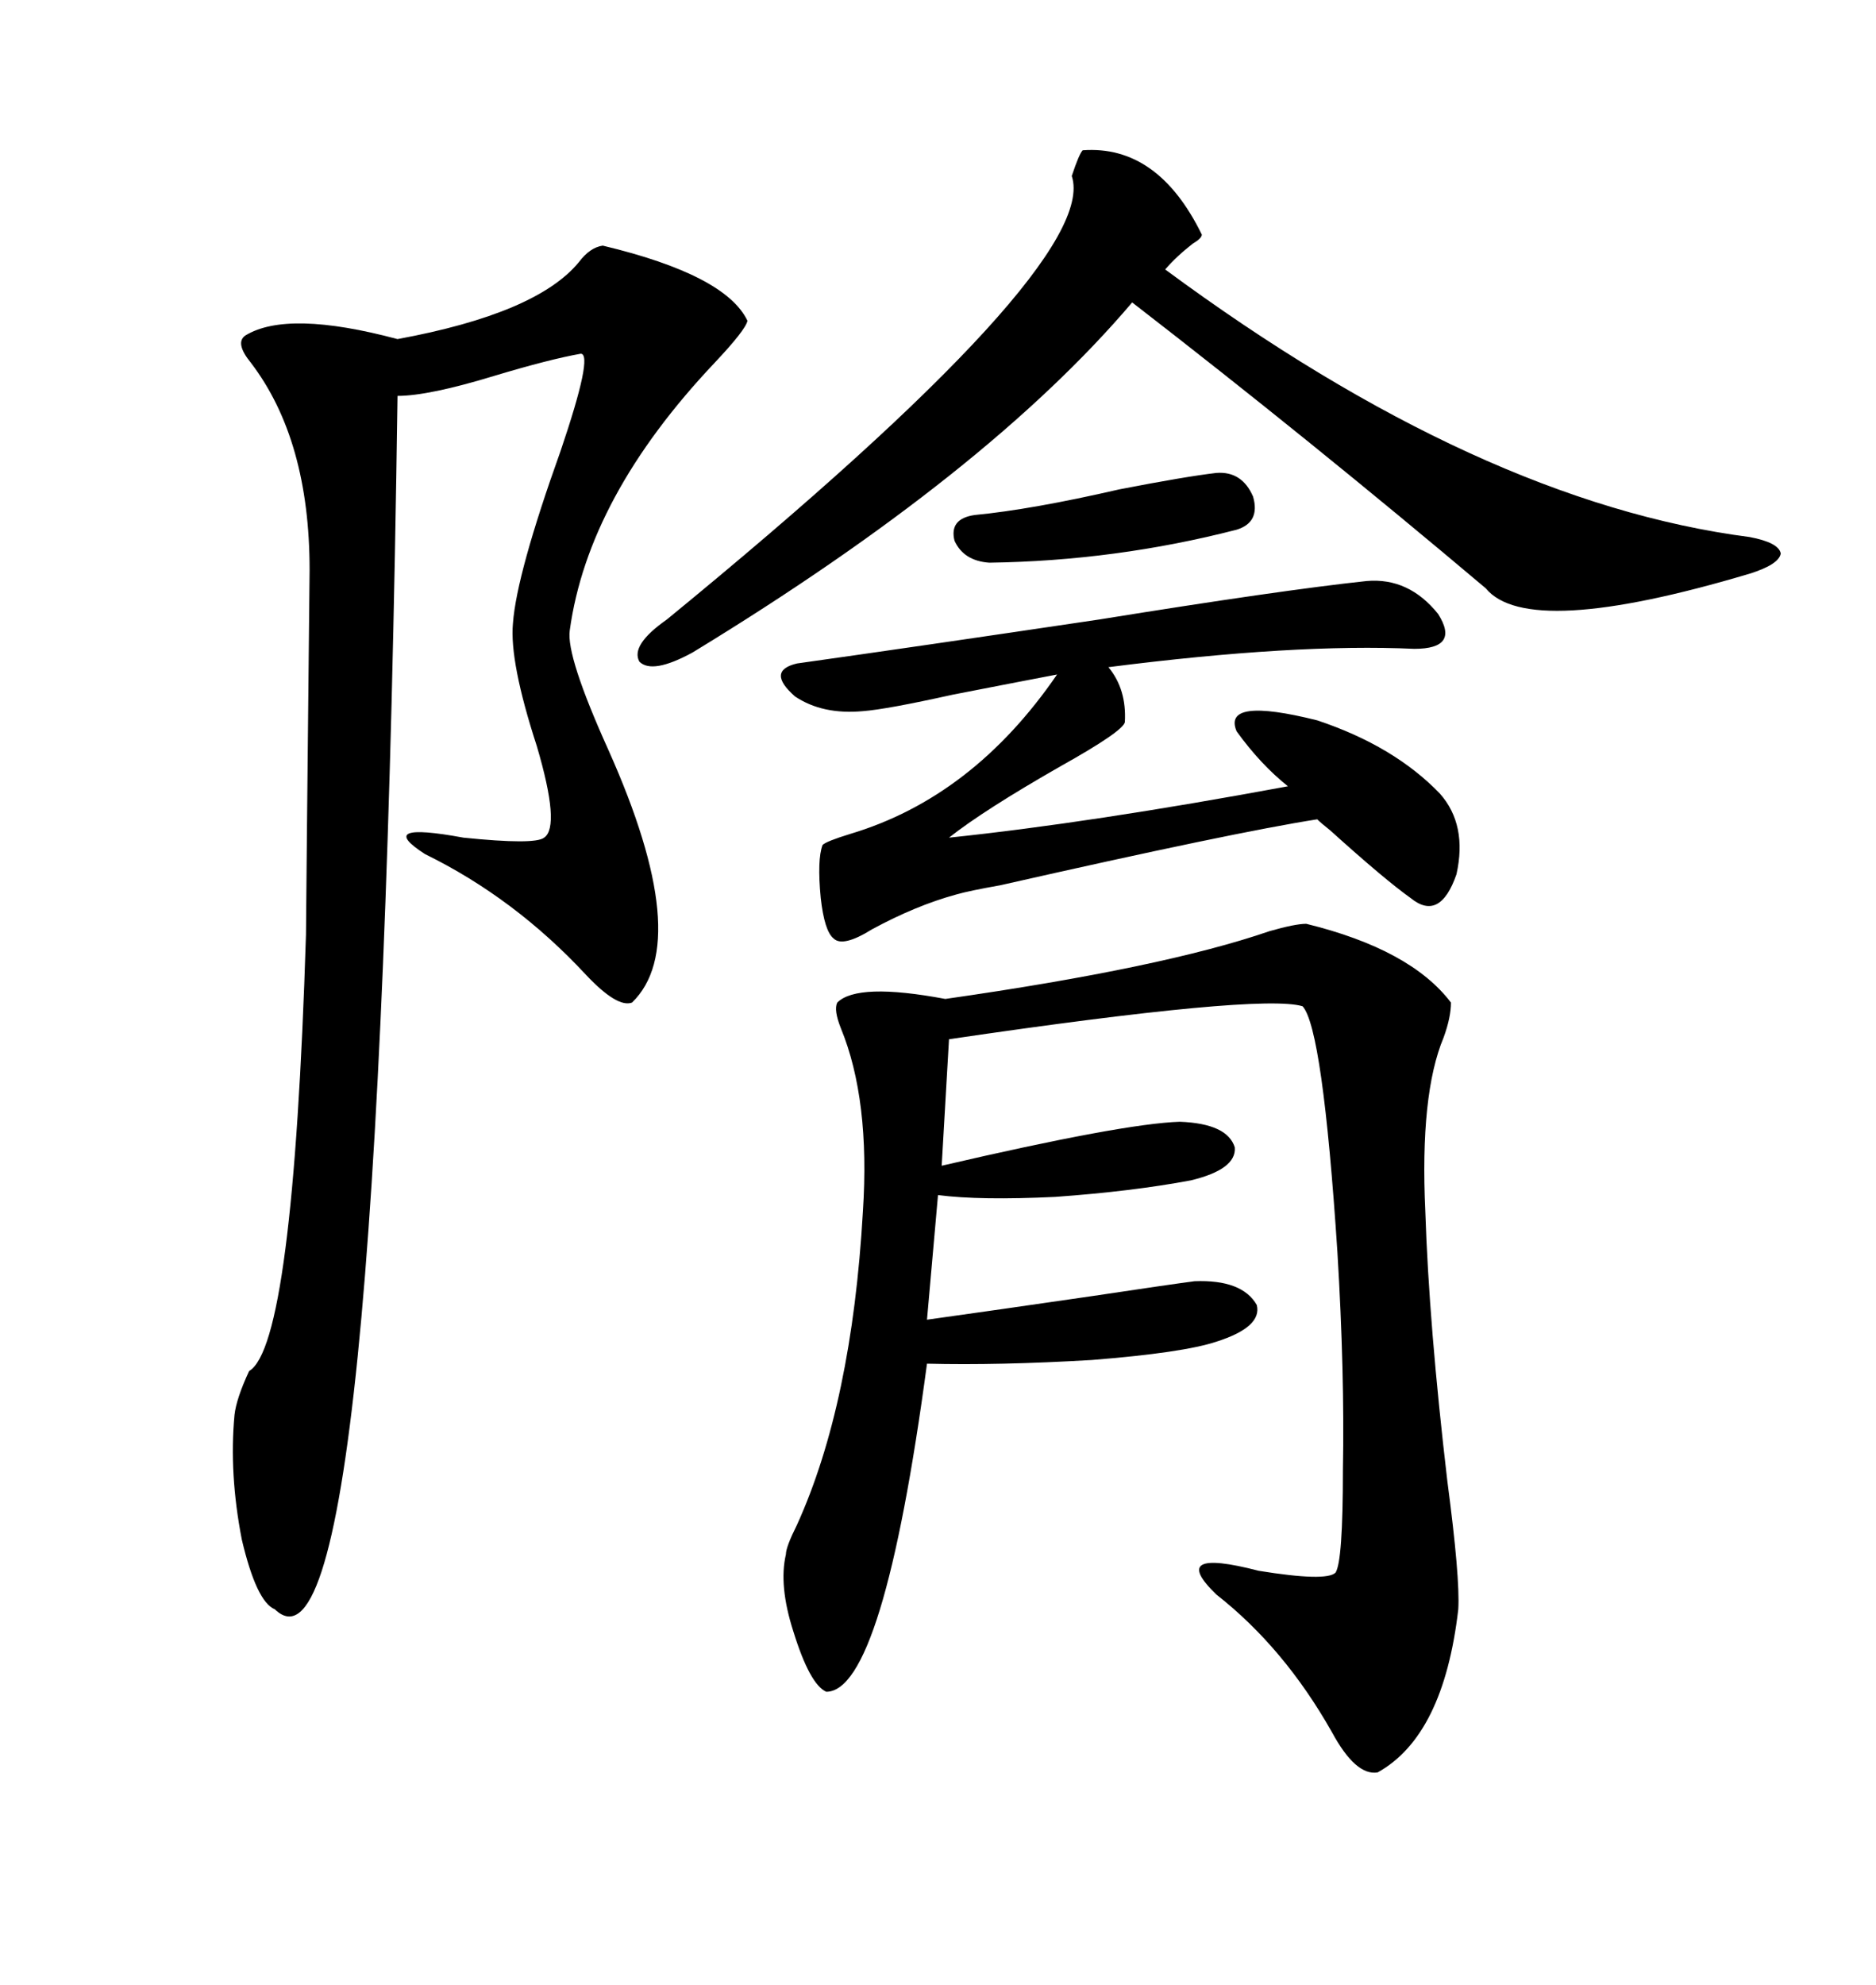 <svg xmlns="http://www.w3.org/2000/svg" xmlns:xlink="http://www.w3.org/1999/xlink" width="300" height="317.285"><path d="M208.89 147.66L208.89 147.66Q225.59 151.76 232.03 160.25L232.03 160.25Q232.03 162.60 230.86 165.82L230.86 165.82Q227.05 174.90 227.93 193.65L227.93 193.65Q228.52 211.82 231.45 236.72L231.45 236.72Q233.50 252.25 233.20 257.23L233.20 257.23Q230.86 277.44 220.31 283.30L220.31 283.30Q216.80 283.89 212.99 276.86L212.99 276.86Q205.37 263.38 194.53 254.88L194.53 254.88Q186.62 247.27 201.27 251.07L201.27 251.07Q212.11 252.83 213.57 251.37L213.57 251.37Q214.75 249.61 214.75 234.96L214.75 234.96Q215.04 219.43 213.87 200.10L213.87 200.10Q211.52 164.36 208.30 160.84L208.30 160.84Q201.56 158.79 151.76 166.11L151.76 166.11L150.59 186.33Q179.59 179.59 188.67 179.30L188.67 179.30Q196.29 179.59 197.46 183.40L197.46 183.40Q197.75 186.91 190.43 188.67L190.43 188.67Q181.05 190.43 168.75 191.31L168.75 191.31Q156.74 191.89 150 191.02L150 191.02L148.24 210.94Q158.79 209.47 174.90 207.13L174.90 207.13Q186.62 205.37 191.02 204.79L191.02 204.79Q198.63 204.49 200.98 208.59L200.98 208.59Q201.86 212.11 194.53 214.45L194.53 214.45Q189.26 216.21 174.61 217.38L174.61 217.38Q159.67 218.26 148.24 217.97L148.24 217.97Q141.21 270.41 132.13 270.41L132.13 270.41Q129.49 269.24 126.86 260.74L126.86 260.74Q124.51 253.42 125.68 248.44L125.68 248.44Q125.68 247.27 127.44 243.75L127.44 243.75Q136.23 224.41 137.99 193.65L137.99 193.65Q139.16 175.78 134.47 164.36L134.47 164.36Q133.30 161.43 133.89 160.25L133.89 160.25Q137.11 157.03 151.17 159.67L151.17 159.67Q186.04 154.69 203.03 148.83L203.03 148.83Q207.13 147.66 208.89 147.66ZM96.39 39.26L96.39 39.26Q116.02 43.95 119.53 51.27L119.53 51.27Q119.24 52.73 114.26 58.01L114.26 58.01Q94.04 79.39 91.11 100.78L91.11 100.78Q90.53 104.88 97.27 119.82L97.27 119.82Q111.04 150.59 101.07 160.25L101.07 160.25Q98.73 161.13 93.75 155.86L93.75 155.86Q82.32 143.55 67.97 136.52L67.97 136.52Q59.77 131.25 74.12 133.89L74.12 133.89Q85.55 135.06 87.01 133.89L87.01 133.89Q89.65 132.13 85.84 119.24L85.84 119.24Q81.45 105.76 82.03 99.61L82.03 99.61Q82.62 91.70 89.65 72.07L89.65 72.07Q94.92 56.54 92.87 56.54L92.87 56.54Q87.89 57.42 79.10 60.06L79.10 60.06Q68.55 63.28 63.57 63.28L63.57 63.28Q60.64 273.34 43.95 257.23L43.95 257.23Q41.02 256.05 38.67 246.09L38.67 246.09Q36.62 235.55 37.50 226.17L37.50 226.17Q37.79 223.54 39.84 219.14L39.84 219.14Q46.88 215.04 48.93 149.41L48.93 149.41Q48.93 147.36 49.51 91.11L49.51 91.11Q49.51 70.31 40.14 58.01L40.14 58.01Q37.50 54.79 39.26 53.61L39.26 53.61Q46.00 49.51 63.57 54.20L63.57 54.20Q85.84 50.10 92.58 41.89L92.58 41.89Q94.34 39.55 96.39 39.26ZM173.14 24.02L173.14 24.02Q185.16 23.14 192.19 37.50L192.19 37.50Q192.19 38.09 190.72 38.96L190.72 38.96Q188.09 41.02 186.33 43.07L186.33 43.07Q236.72 80.27 279.79 85.84L279.79 85.84Q284.47 86.72 284.77 88.48L284.77 88.48Q284.47 90.23 279.79 91.70L279.79 91.70Q244.34 102.25 237.60 94.04L237.60 94.04Q209.47 70.31 181.05 48.34L181.05 48.34Q157.91 75.59 110.74 104.30L110.74 104.30Q104.30 107.81 102.25 105.76L102.25 105.76Q100.78 103.13 106.64 99.02L106.64 99.02Q176.07 42.19 171.39 28.13L171.39 28.13Q172.56 24.61 173.14 24.02ZM197.75 116.89L197.75 116.89Q195.41 111.33 210.64 115.14L210.64 115.14Q222.95 119.24 230.27 126.86L230.27 126.86Q234.67 131.84 232.91 139.75L232.91 139.75Q230.27 147.36 225.59 143.55L225.59 143.55Q221.48 140.63 212.70 132.71L212.70 132.71Q211.23 131.54 210.64 130.96L210.64 130.96Q197.46 133.01 159.96 141.50L159.96 141.50Q154.98 142.38 152.93 142.97L152.93 142.97Q146.48 144.73 139.45 148.54L139.45 148.54Q134.77 151.46 133.30 150L133.30 150Q131.84 148.83 131.25 143.55L131.25 143.55Q130.66 137.40 131.54 135.06L131.54 135.06Q132.13 134.47 135.94 133.30L135.94 133.30Q155.57 127.44 169.04 107.81L169.04 107.81Q162.89 108.98 152.34 111.04L152.34 111.04Q141.80 113.38 137.99 113.67L137.99 113.67Q131.54 114.26 127.15 111.33L127.15 111.33Q122.46 107.23 127.44 106.05L127.44 106.05Q146.19 103.42 175.78 99.02L175.78 99.02Q204.79 94.34 218.55 92.87L218.55 92.87Q225.29 92.29 229.98 98.14L229.98 98.14Q233.50 103.71 226.17 103.71L226.17 103.71Q207.13 102.83 177.25 106.64L177.25 106.64Q180.18 110.16 179.88 115.43L179.88 115.43Q179.59 116.89 169.63 122.46L169.63 122.46Q157.32 129.49 151.76 133.89L151.76 133.89Q174.32 131.54 205.96 125.68L205.96 125.68Q201.56 122.17 197.75 116.89ZM194.53 75.59L194.53 75.59Q198.63 75.29 200.39 79.39L200.39 79.39Q201.56 83.50 197.75 84.67L197.75 84.67Q178.42 89.65 158.20 89.94L158.20 89.94Q154.10 89.65 152.64 86.43L152.64 86.43Q151.76 82.91 155.86 82.32L155.86 82.32Q164.94 81.45 179.00 78.22L179.00 78.22Q189.55 76.17 194.53 75.59Z"/></svg>